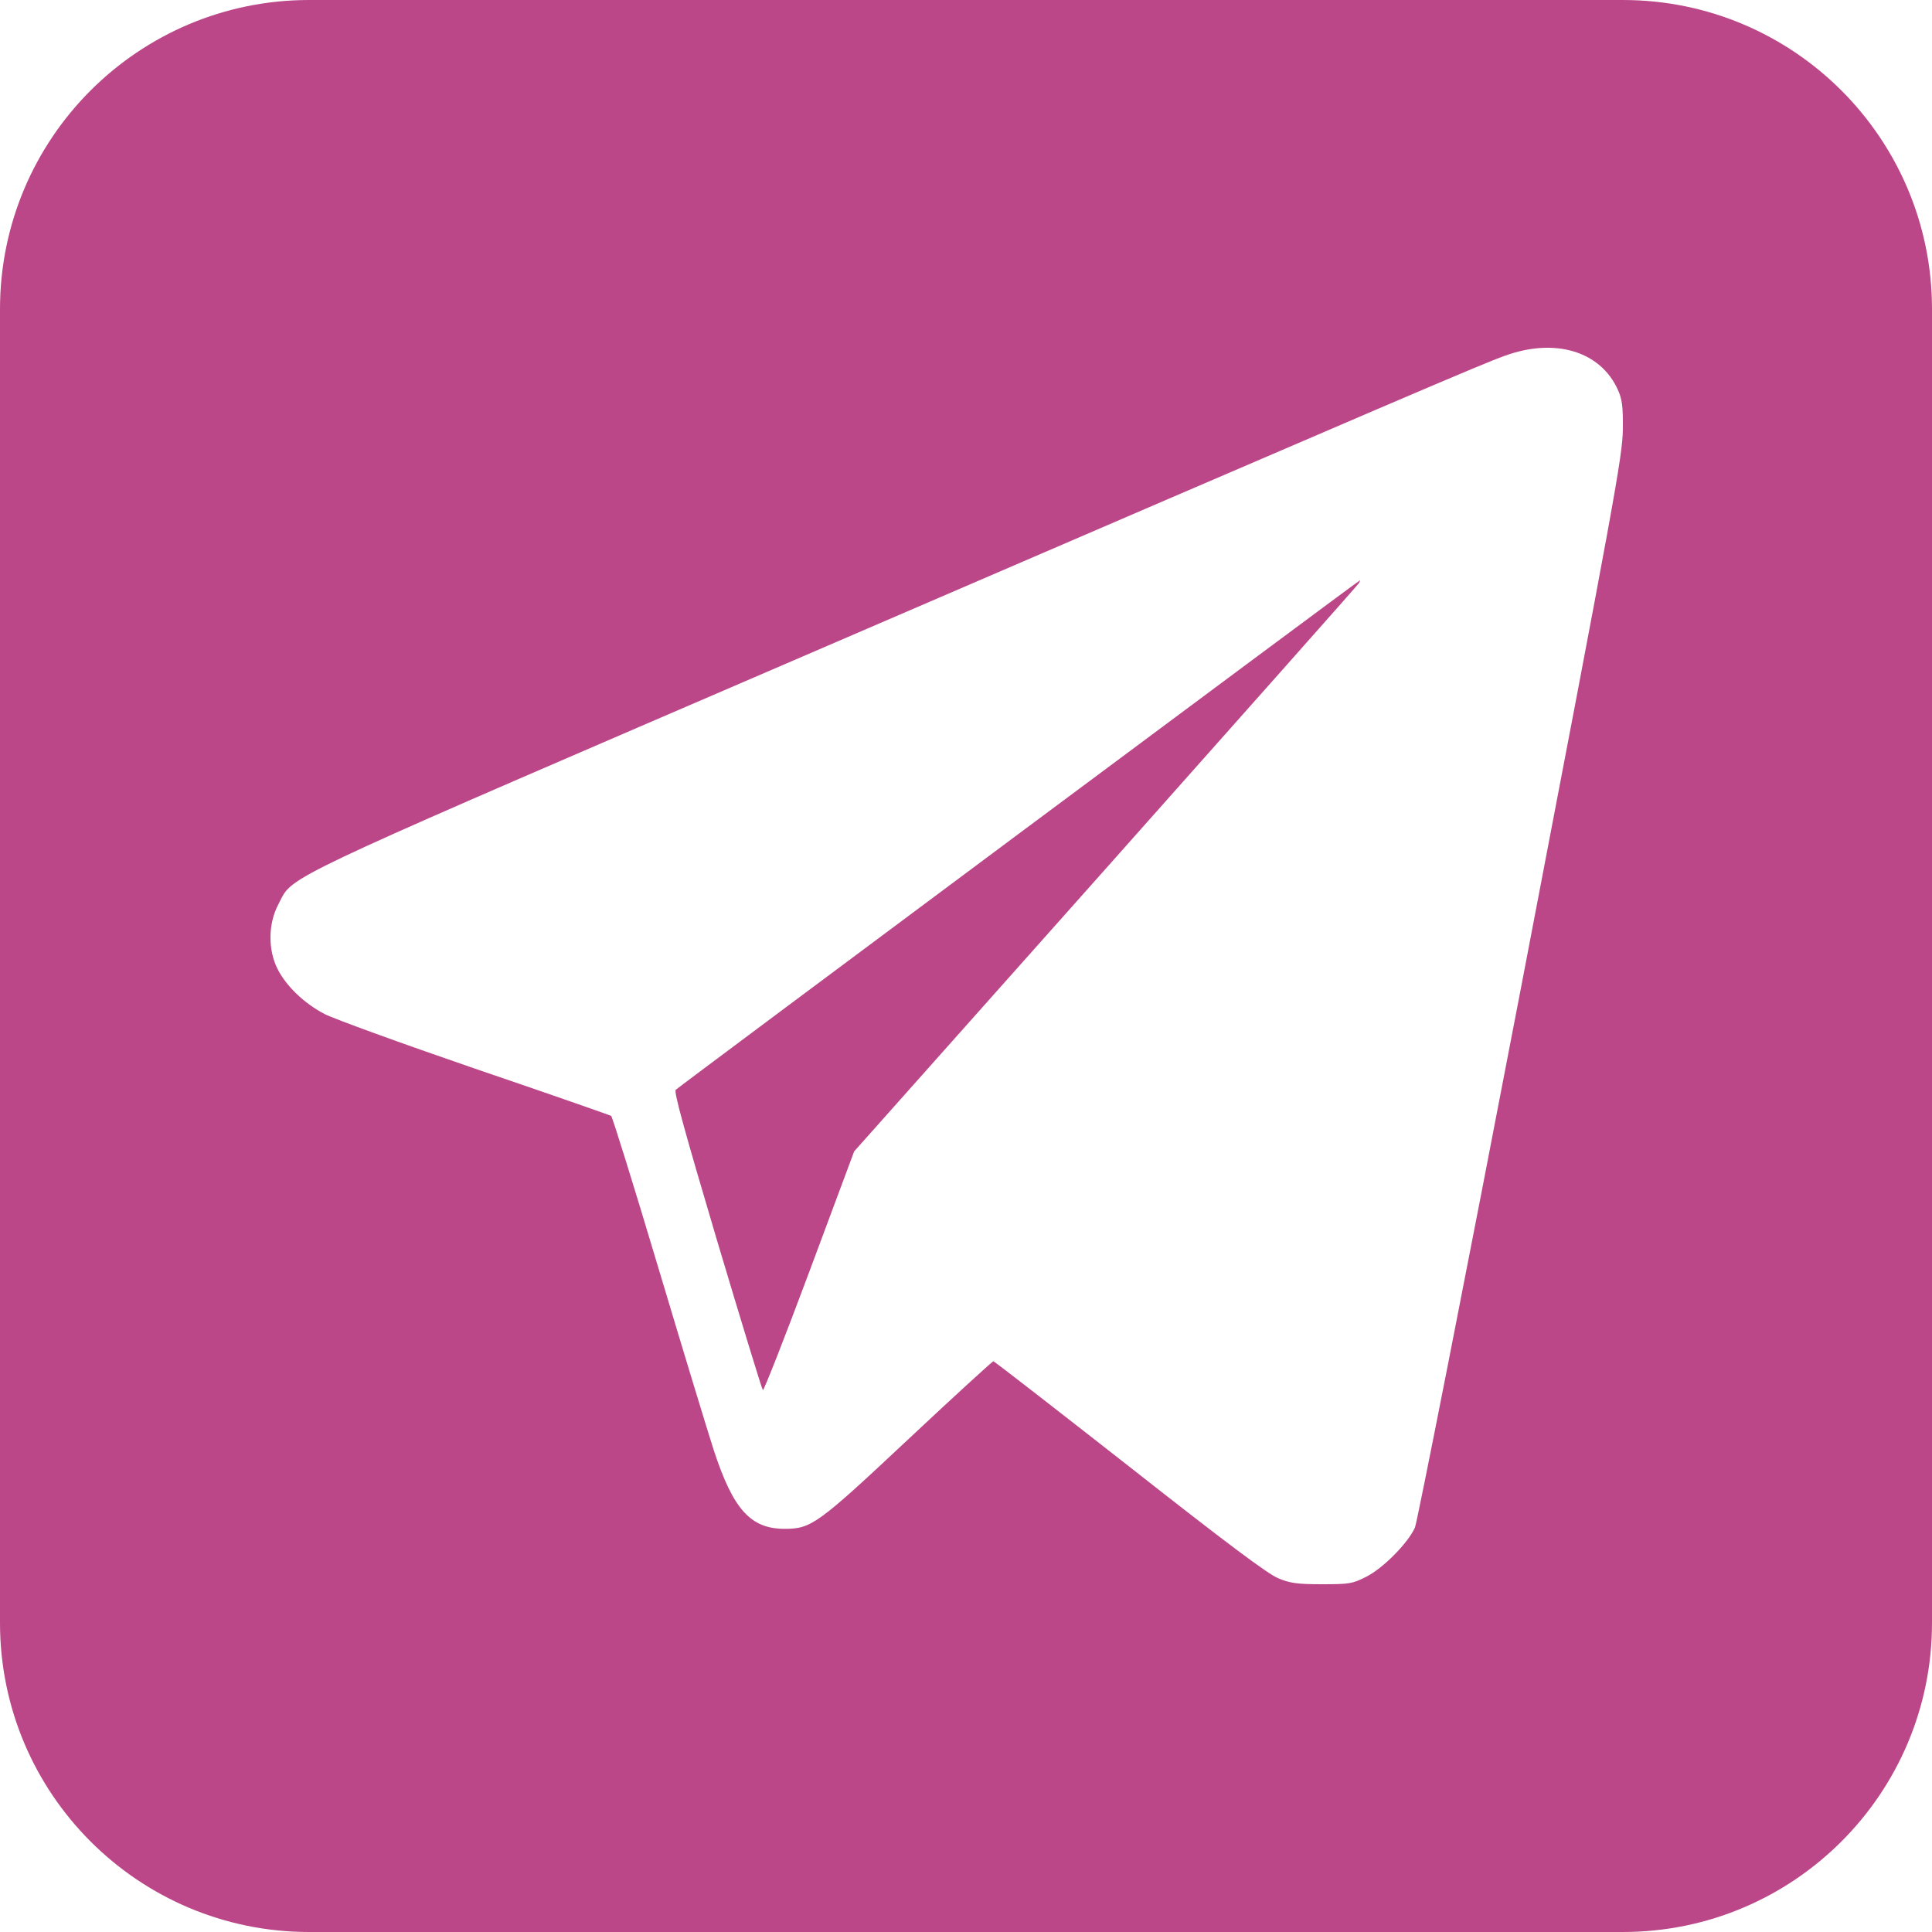 <?xml version="1.0" encoding="UTF-8"?> <svg xmlns="http://www.w3.org/2000/svg" width="50" height="50" viewBox="0 0 50 50" fill="none"> <path fill-rule="evenodd" clip-rule="evenodd" d="M8 0C3.582 0 0 3.582 0 8V42C0 46.418 3.582 50 8 50H42C46.418 50 50 46.418 50 42V8C50 3.582 46.418 0 42 0H8ZM20.572 17.076C36.778 10.091 38.324 9.431 38.954 9.204C40.248 8.737 41.415 9.09 41.866 10.078C41.979 10.325 42.006 10.505 41.999 11.112C41.992 11.792 41.8 12.846 39.365 25.555C37.919 33.094 36.679 39.386 36.619 39.532C36.44 39.932 35.803 40.58 35.359 40.806C35.001 40.987 34.928 41 34.211 41C33.581 41 33.382 40.973 33.083 40.846C32.825 40.746 31.737 39.932 29.236 37.964C27.319 36.463 25.733 35.229 25.707 35.229C25.687 35.229 24.698 36.13 23.518 37.237C21.163 39.446 20.997 39.566 20.307 39.566C19.425 39.566 18.974 39.065 18.47 37.524C18.304 37.01 17.654 34.869 17.023 32.761C16.393 30.652 15.849 28.905 15.816 28.878C15.776 28.858 14.197 28.304 12.294 27.657C10.39 27.003 8.645 26.369 8.4 26.243C7.876 25.969 7.405 25.522 7.179 25.069C6.934 24.575 6.94 23.908 7.199 23.414C7.243 23.331 7.273 23.26 7.311 23.193C7.619 22.638 8.374 22.332 20.572 17.076ZM28.612 22.487C32.188 18.464 35.14 15.141 35.166 15.095C35.193 15.048 35.206 15.015 35.193 15.021C35.153 15.028 17.567 28.124 17.488 28.204C17.435 28.258 17.727 29.305 18.556 32.1C19.186 34.208 19.717 35.95 19.743 35.976C19.763 36.003 20.307 34.622 20.944 32.914L22.105 29.799L28.612 22.487Z" fill="#BB4788"></path> </svg> 